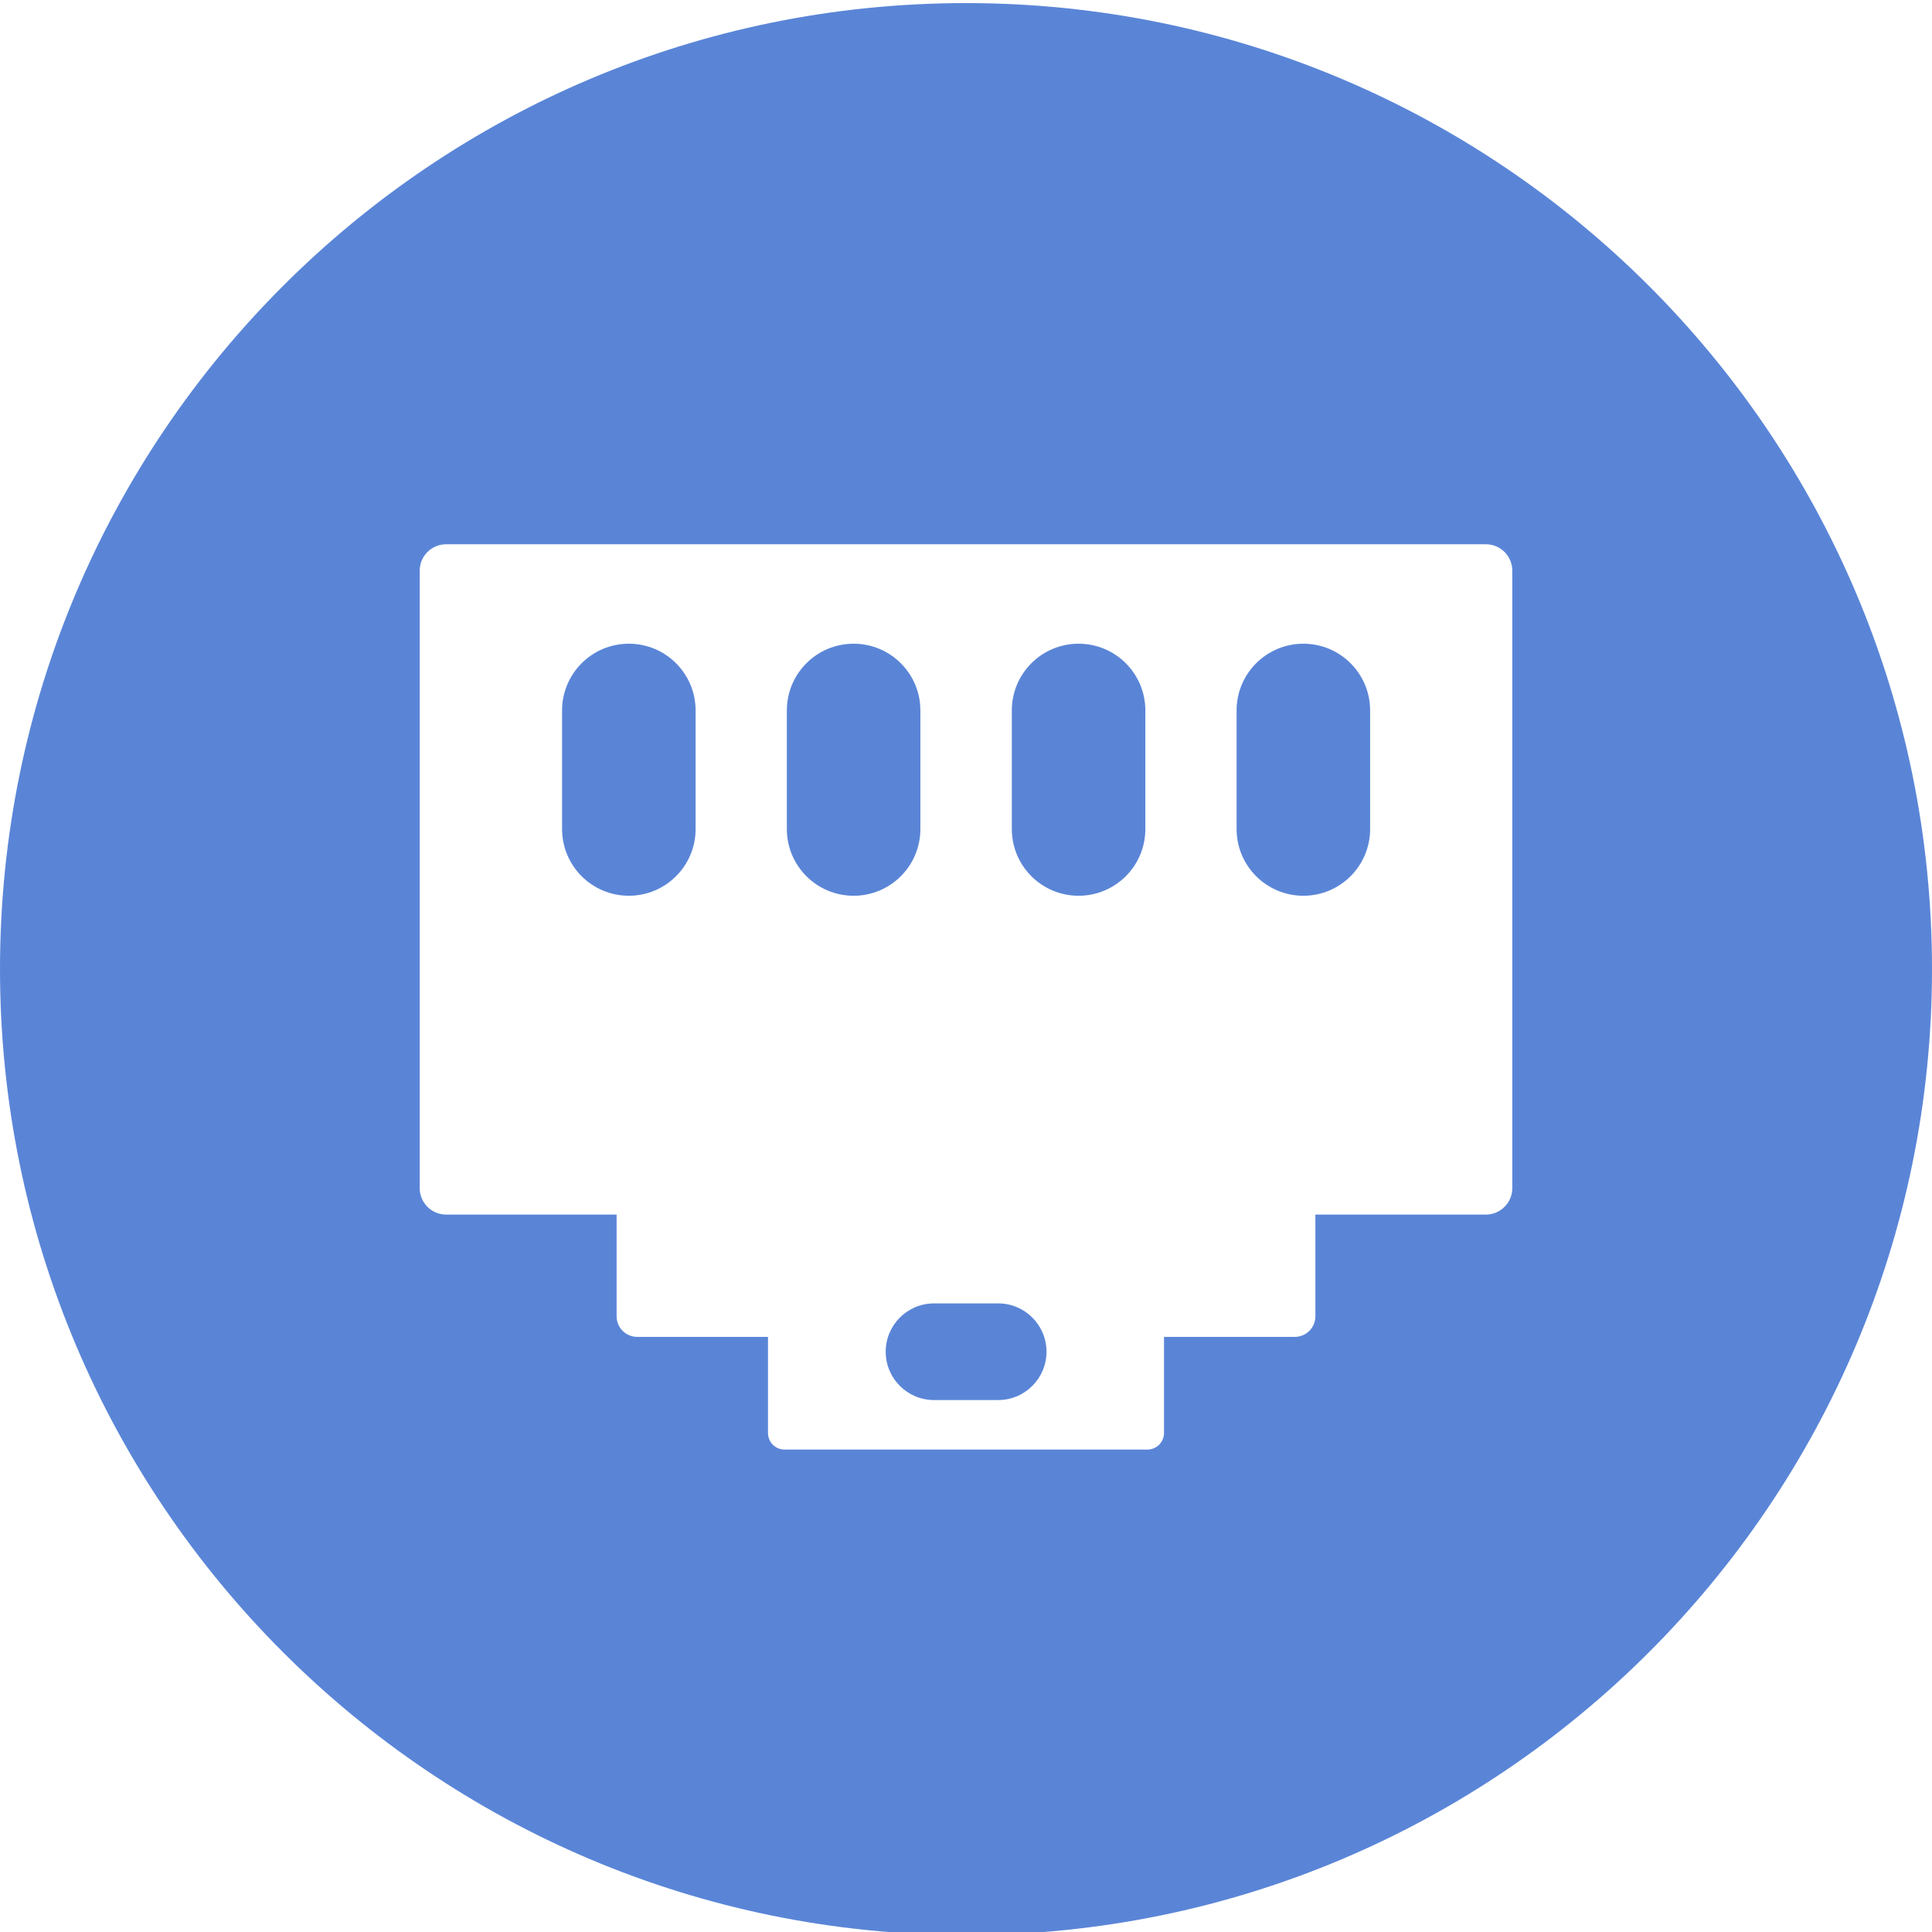 <?xml version="1.0" encoding="UTF-8"?>
<svg id="Layer_1" xmlns="http://www.w3.org/2000/svg" version="1.1" viewBox="0 0 900 900">
  <!-- Generator: Adobe Illustrator 29.7.1, SVG Export Plug-In . SVG Version: 2.1.1 Build 8)  -->
  <defs>
    <style>
      .st0 {
        fill: #5a85d7;
      }
    </style>
  </defs>
  <path class="st0" d="M502.448,299.867c-17.187,0-31.104,13.917-31.104,31.104v55.203c0,17.187,13.917,31.104,31.104,31.104s31.104-13.917,31.104-31.104v-55.203c0-17.187-13.917-31.104-31.104-31.104Z"/>
  <path class="st0" d="M464.992,607.174h-29.89c-12.423,0-22.511,10.088-22.511,22.511s10.088,22.511,22.511,22.511h29.89c12.423,0,22.511-10.088,22.511-22.511s-10.088-22.511-22.511-22.511Z"/>
  <path class="st0" d="M292.937,299.867c-17.187,0-31.104,13.917-31.104,31.104v55.203c0,17.187,13.918,31.104,31.104,31.104s31.104-13.917,31.104-31.104v-55.203c0-17.187-13.917-31.104-31.104-31.104Z"/>
  <path class="st0" d="M428.75,386.175v-55.203c0-17.187-13.918-31.104-31.104-31.104s-31.104,13.917-31.104,31.104v55.203c0,17.187,13.917,31.104,31.104,31.104s31.104-13.917,31.104-31.104Z"/>
  <path class="st0" d="M450,1.44C201.472,1.44,0,202.912,0,451.44s201.472,450,450,450,450-201.472,450-450S698.528,1.44,450,1.44ZM704.486,553.466c0,6.818-5.511,12.33-12.33,12.33h-79.396v47.357c0,5.324-4.297,9.621-9.621,9.621h-60.901v44.742c0,4.297-3.456,7.753-7.753,7.753h-168.972c-4.297,0-7.753-3.456-7.753-7.753v-44.742h-60.901c-5.324,0-9.621-4.297-9.621-9.621v-47.357h-79.396c-6.819,0-12.33-5.511-12.33-12.33v-287.599c0-6.819,5.511-12.33,12.33-12.33h484.313c6.819,0,12.33,5.511,12.33,12.33v287.599Z"/>
  <path class="st0" d="M607.156,299.867c-17.187,0-31.104,13.917-31.104,31.104v55.203c0,17.187,13.918,31.104,31.104,31.104s31.104-13.917,31.104-31.104v-55.203c0-17.187-13.917-31.104-31.104-31.104Z"/>
</svg>